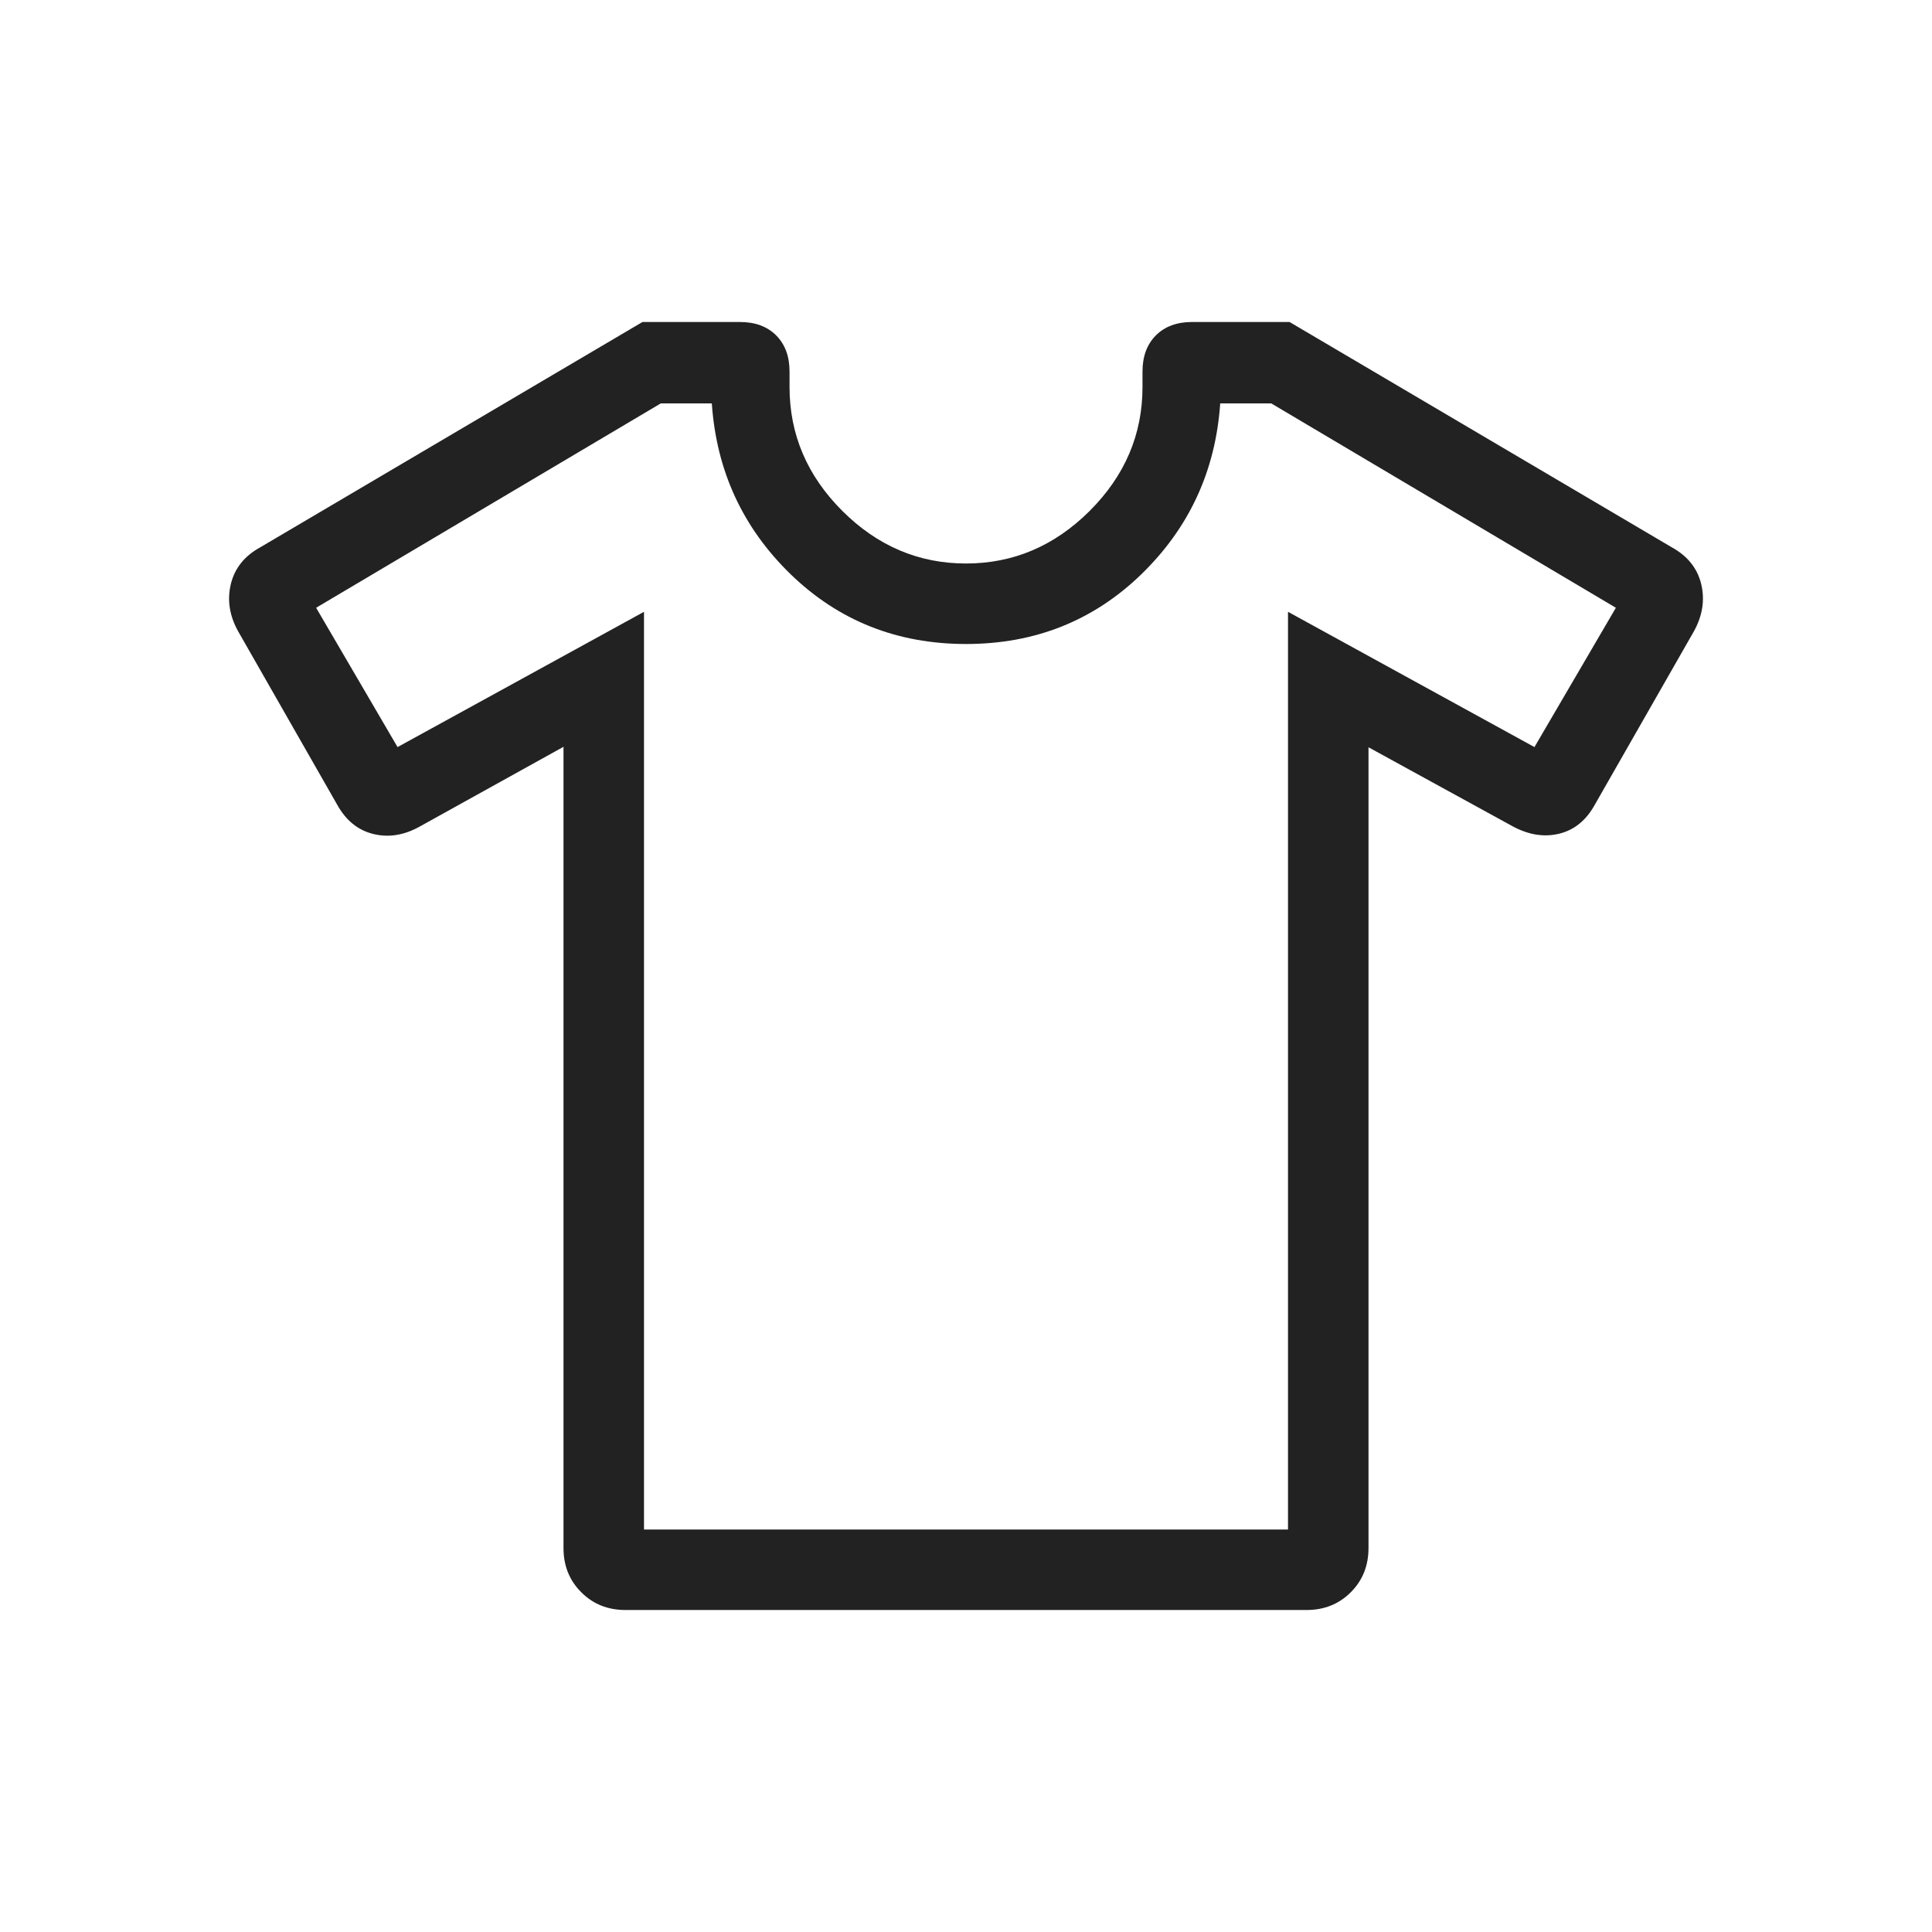 <?xml version="1.0" encoding="UTF-8"?>
<svg xmlns="http://www.w3.org/2000/svg" width="48" height="48" viewBox="0 0 48 48" fill="none">
  <mask id="mask0_1307_785" style="mask-type:alpha" maskUnits="userSpaceOnUse" x="0" y="0" width="48" height="48">
    <rect width="48" height="48" fill="#D9D9D9"></rect>
  </mask>
  <g mask="url(#mask0_1307_785)">
    <path d="M14 18.554L10.423 20.538C10.034 20.754 9.649 20.814 9.269 20.719C8.89 20.624 8.593 20.382 8.377 19.992L5.916 15.684C5.7 15.295 5.64 14.904 5.735 14.511C5.83 14.119 6.072 13.815 6.462 13.6L15.962 8H18.385C18.762 8 19.061 8.111 19.283 8.332C19.505 8.555 19.616 8.854 19.616 9.231V9.616C19.616 10.793 20.052 11.818 20.925 12.691C21.798 13.563 22.823 14 24 14C25.177 14 26.202 13.563 27.075 12.691C27.948 11.818 28.385 10.793 28.385 9.616V9.231C28.385 8.854 28.496 8.555 28.718 8.332C28.939 8.111 29.239 8 29.616 8H32.039L41.539 13.6C41.928 13.815 42.171 14.119 42.266 14.511C42.36 14.904 42.3 15.295 42.085 15.684L39.623 19.992C39.408 20.382 39.112 20.622 38.737 20.713C38.361 20.805 37.975 20.742 37.577 20.527L34 18.566V38.462C34 38.9 33.853 39.266 33.56 39.559C33.266 39.853 32.9 40 32.462 40H15.539C15.1 40 14.734 39.853 14.441 39.559C14.147 39.266 14 38.9 14 38.462V18.554ZM16 15.2V38H32V15.2L38.123 18.561L40.146 15.1L31.585 10.023H30.316C30.2 11.697 29.547 13.112 28.356 14.268C27.165 15.422 25.713 16 24 16C22.288 16 20.836 15.422 19.644 14.268C18.453 13.112 17.8 11.697 17.685 10.023H16.416L7.854 15.1L9.877 18.561L16 15.2Z" fill="#222222"></path>
  </g>
</svg>
